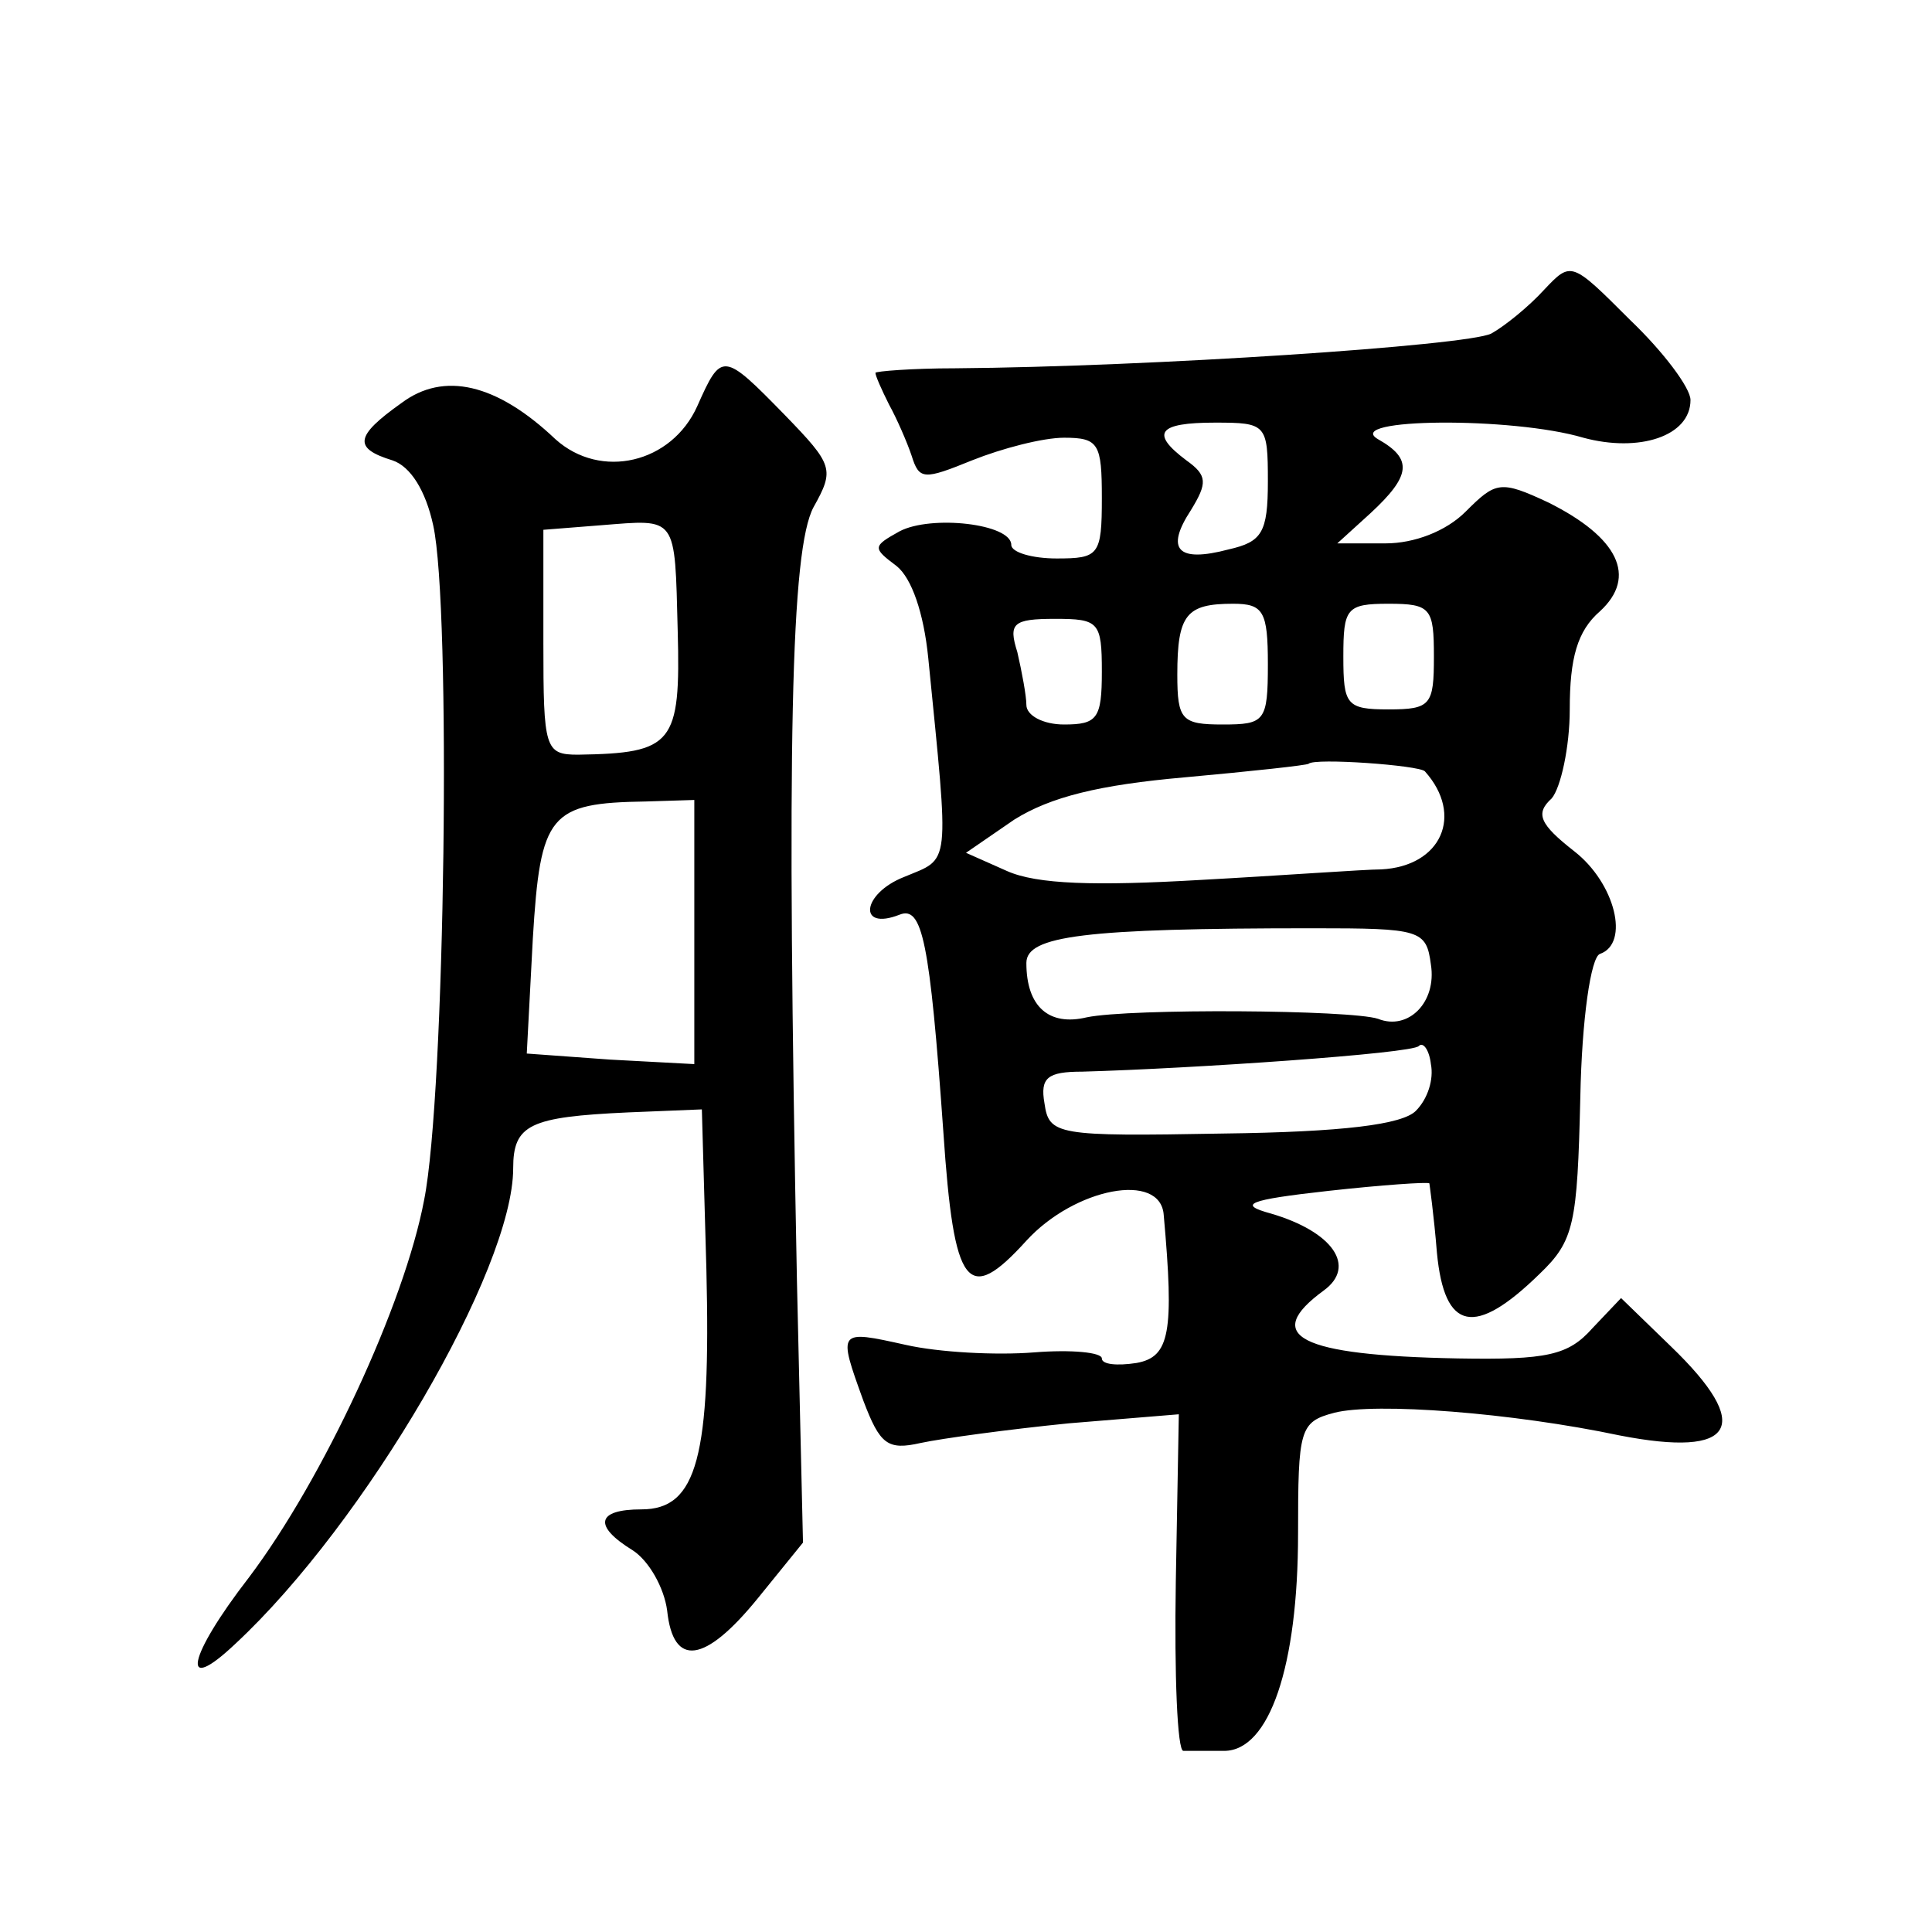 <?xml version="1.0" standalone="no"?>
<!DOCTYPE svg PUBLIC "-//W3C//DTD SVG 20010904//EN"
 "http://www.w3.org/TR/2001/REC-SVG-20010904/DTD/svg10.dtd">
<svg version="1.0" xmlns="http://www.w3.org/2000/svg"
 width="128pt" height="128pt" viewBox="0 0 128 128"
 preserveAspectRatio="xMidYMid meet">
<g transform="translate(0,128) scale(0.1,-0.1)"
fill="#0" stroke="none">
<path d="M1023 1088 c-10 -11 -26 -24 -35 -29 -16 -8 -226 -22 -355 -23 -29 0 -53
-2 -53 -3 0 -2 4 -11 9 -21 5 -9 12 -25 15 -34 5 -16 8 -16 40 -3 20 8 47 15 61
15 23 0 25 -4 25 -40 0 -38 -2 -40 -30 -40 -16 0 -30 4 -30 9 0 14 -53 20 -74 9
-18 -10 -18 -11 -2 -23 10 -8 18 -31 21 -61 14 -141 15 -132 -16 -145 -28 -11 -31
-36 -3 -25 15 6 20 -17 29 -144 7 -104 16 -115 55 -72 32 35 89 46 91 17 7 -78
4 -94 -18 -98 -13 -2 -23 -1 -23 3 0 4 -20 6 -45 4 -25 -2 -63 0 -85 5 -45 10 -45
10 -28 -37 11 -29 16 -33 38 -28 14 3 58 9 98 13 l73 6 -2 -111 c-1 -62 1 -112
5 -112 3 0 15 0 27 0 30 0 49 56 49 144 0 69 1 74 24 80 27 7 118 0 189 -15 77
-15 89 6 34 59 l-33 32 -19 -20 c-16 -18 -30 -21 -89 -20 -106 2 -130 15 -89 45
22 16 6 39 -35 51 -22 6 -16 9 38 15 36 4 66 6 67 5 0 0 3 -21 5 -46 5 -52 25 -56
68 -14 23 22 25 33 27 117 1 52 7 93 13 95 20 7 10 47 -17 68 -23 18 -26 25 -15
35 6 7 12 34 12 59 0 34 5 52 20 65 25 23 12 49 -34 72 -32 15 -35 14 -55 -6 -13
-13 -34 -21 -53 -21 l-32 0 22 20 c27 25 28 36 5 49 -24 14 89 15 136 1 37 -10
71 1 71 25 0 8 -18 32 -40 53 -39 39 -39 39 -57 20z m-183 -127 c0 -34 -4 -40 -26
-45 -34 -9 -42 0 -25 26 11 18 11 23 -3 33 -24 18 -19 25 19 25 34 0 35 -1 35 -39z
m0 -121 c0 -38 -2 -40 -30 -40 -27 0 -30 3 -30 33 0 40 6 47 37 47 20 0 23 -5 23
-40z m110 5 c0 -32 -2 -35 -30 -35 -28 0 -30 3 -30 35 0 32 2 35 30 35 28 0 30
-3 30 -35z m-220 -10 c0 -31 -3 -35 -25 -35 -14 0 -25 6 -25 13 0 6 -3 22 -6 35
-6 19 -3 22 25 22 29 0 31 -2 31 -35z m214 -66 c26 -29 11 -63 -29 -65 -11 0 -65
-4 -120 -7 -69 -4 -108 -3 -128 6 l-27 12 32 22 c24 15 56 23 113 28 44 4 81 8
82 9 4 4 73 -1 77 -5z m4 -128 c4 -25 -15 -44 -35 -36 -18 6 -164 7 -193 1 -25
-6 -40 7 -40 36 0 18 38 23 190 23 71 0 75 -1 78 -24z m-10 -97 c-9 -9 -48 -14
-128 -15 -110 -2 -115 -1 -118 20 -3 17 2 21 25 21 72 2 219 12 223 17 3 3 7 -3
8 -12 2 -10 -2 -23 -10 -31z M462 1011 c-17 -38 -64 -49 -94 -22 -39 37 -74 45
-102 24 -31 -22 -32 -30 -6 -38 12 -4 22 -20 27 -43 12 -54 8 -377 -6 -447 -13
-69 -67 -185 -116 -250 -41 -53 -46 -79 -9 -44 86 80 184 248 184 315 0 29 11 34
76 37 l49 2 3 -106 c3 -124 -6 -159 -43 -159 -30 0 -32 -11 -6 -27 11 -7 21 -25
23 -40 4 -38 25 -35 60 8 l30 37 -4 173 c-7 357 -4 485 11 513 14 25 13 28 -19
61 -41 42 -42 42 -58 6z m-13 -149 c2 -75 -3 -81 -66 -82 -22 0 -23 4 -23 74 l0
75 38 3 c51 4 49 7 51 -70z m11 -199 l0 -88 -56 3 -55 4 4 76 c5 83 11 90 75 91
l32 1 0 -87z"/>
</g>
</svg>
